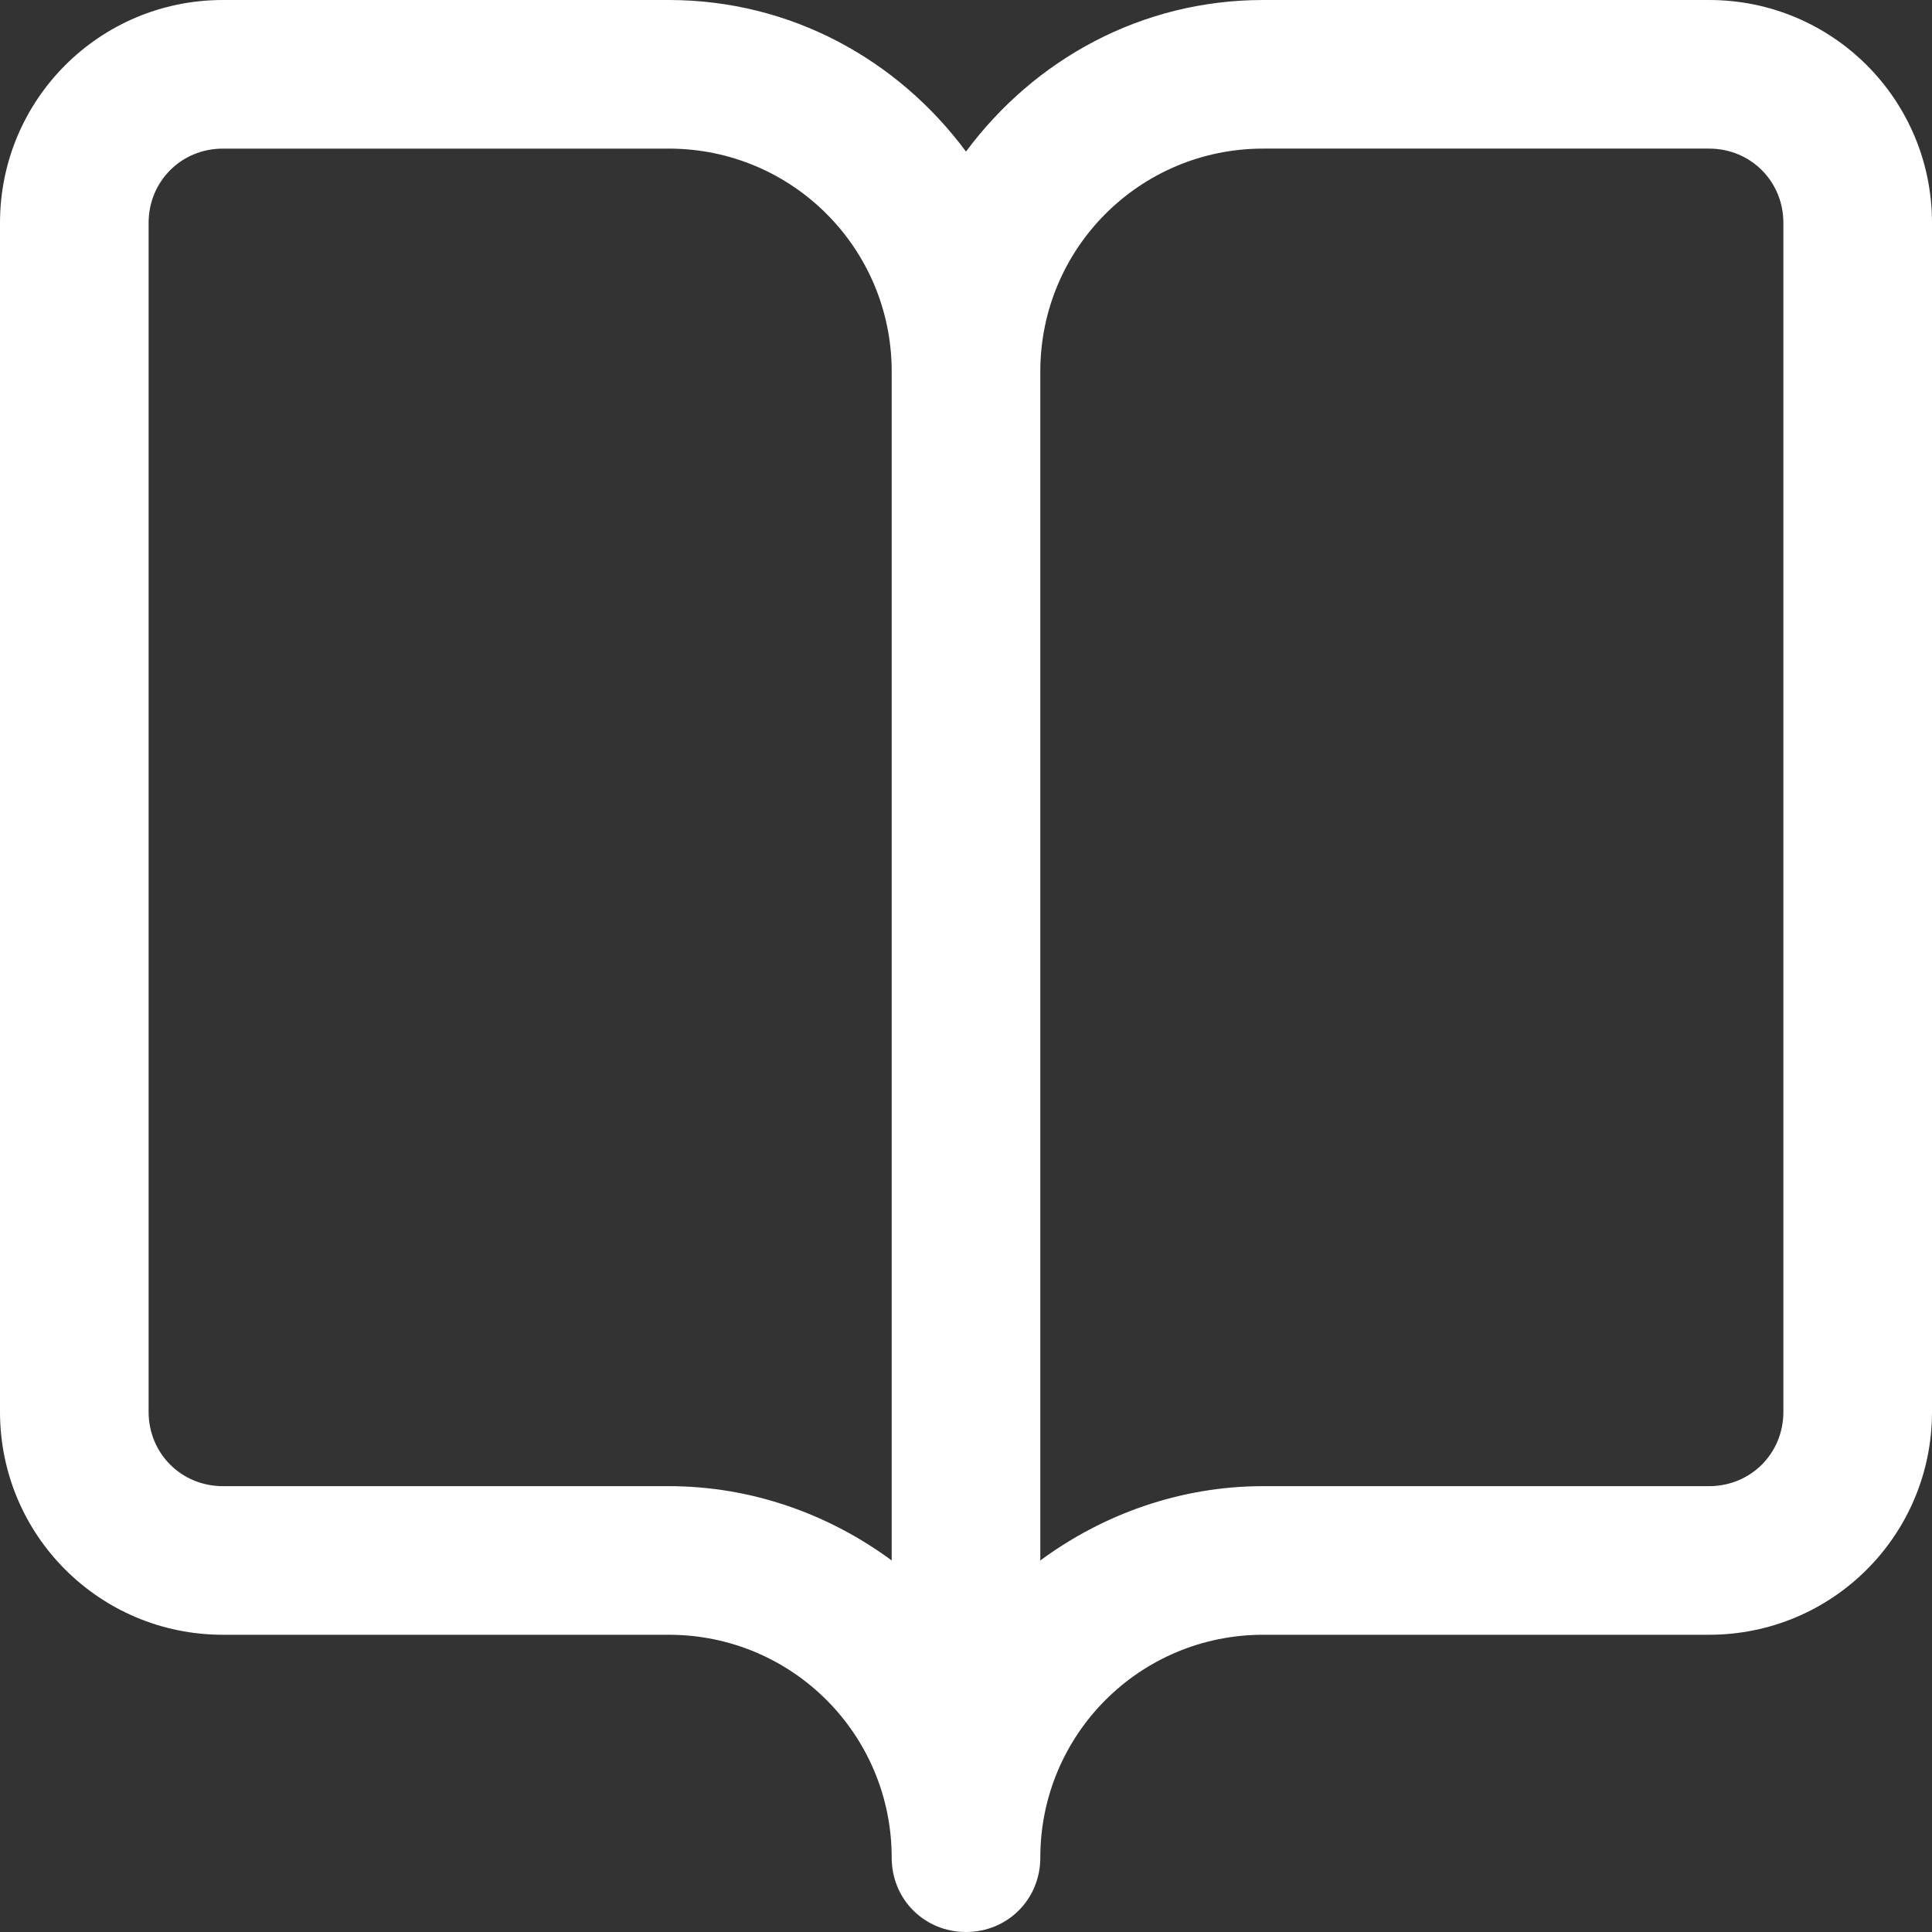 <?xml version="1.0" encoding="utf-8"?>
<!-- Generator: Adobe Illustrator 16.0.0, SVG Export Plug-In . SVG Version: 6.00 Build 0)  -->
<!DOCTYPE svg PUBLIC "-//W3C//DTD SVG 1.1//EN" "http://www.w3.org/Graphics/SVG/1.1/DTD/svg11.dtd">
<svg version="1.1" id="图层_1" xmlns="http://www.w3.org/2000/svg" xmlns:xlink="http://www.w3.org/1999/xlink" x="0px" y="0px"
	 width="174.748px" height="174.748px" viewBox="0 0 174.748 174.748" enable-background="new 0 0 174.748 174.748"
	 xml:space="preserve">
<rect x="0" y="0" width="174.748" height="174.748" fill="#333333" stroke="none"/>
<g>
	<defs>
		<rect id="SVGID_1_" width="174.748" height="174.748"/>
	</defs>
	<clipPath id="SVGID_2_">
		<use xlink:href="#SVGID_1_"  overflow="visible"/>
	</clipPath>
	<path clip-path="url(#SVGID_2_)" fill-rule="evenodd" fill="#fff" clip-rule="evenodd" d="M154.585,0h-40.327
		C103.236,0,93.557,5.376,87.374,13.71C81.191,5.376,71.512,0,60.49,0H20.163C9.006,0,0,9.006,0,20.164V127.7
		c0,11.157,9.006,20.163,20.163,20.163H60.49c11.157,0,20.163,9.007,20.163,20.164c0,3.763,2.957,6.721,6.721,6.721
		s6.721-2.958,6.721-6.721c0-11.157,9.007-20.164,20.163-20.164h40.327c11.157,0,20.163-9.006,20.163-20.163V20.164
		C174.748,9.006,165.742,0,154.585,0 M80.653,141.143c-5.646-4.167-12.636-6.721-20.163-6.721H20.163
		c-3.764,0-6.721-2.957-6.721-6.722V20.164c0-3.764,2.957-6.722,6.721-6.722H60.49c11.157,0,20.163,9.007,20.163,20.164V141.143z
		 M161.306,127.7c0,3.765-2.957,6.722-6.721,6.722h-40.327c-7.526,0-14.517,2.554-20.163,6.721V33.605
		c0-11.157,9.007-20.164,20.163-20.164h40.327c3.764,0,6.721,2.958,6.721,6.722V127.7z"/>
</g>
</svg>
